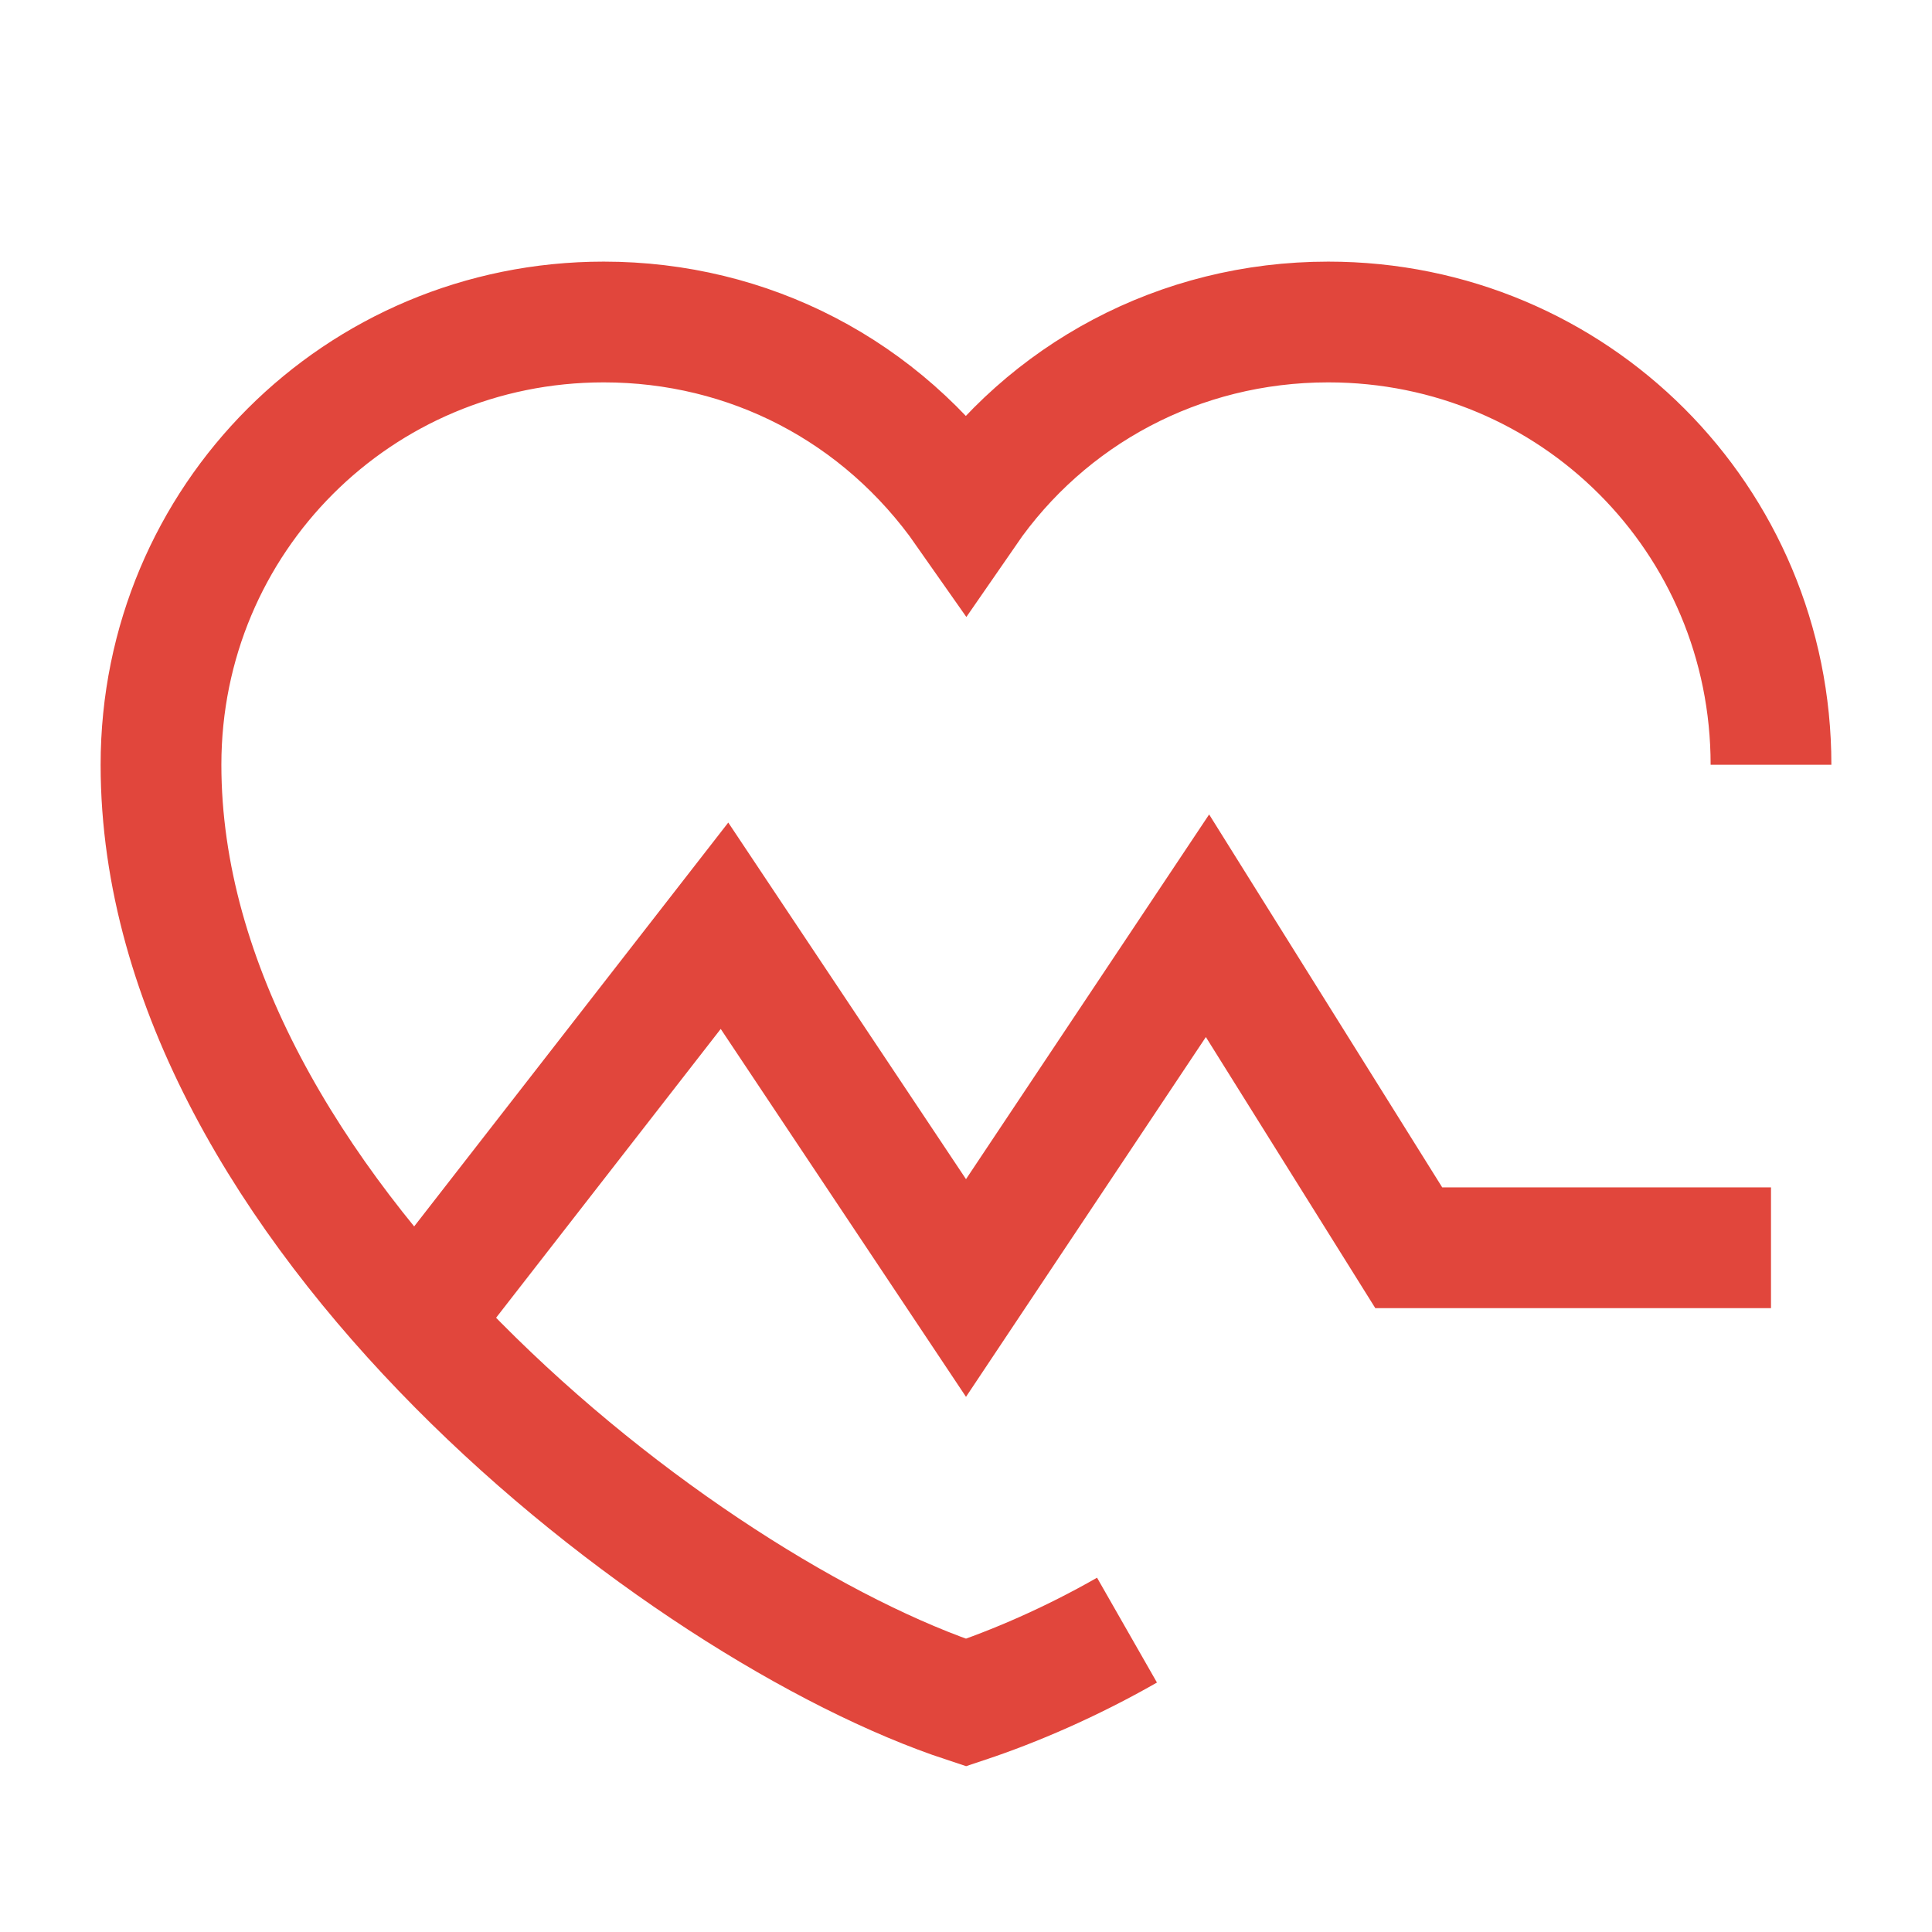 <svg xmlns="http://www.w3.org/2000/svg" viewBox="0 0 48 48" style="enable-background:new 0 0 48 48" xml:space="preserve"><path d="m11 32 7-9 6 9 6-9 5 8h9" style="fill:none;stroke:#e1463c;stroke-width:3;stroke-miterlimit:2"/><path d="M44 19c0-6.1-4.9-11-11-11-3.7 0-7 1.8-9 4.7-2.1-3-5.4-4.7-9-4.7C8.9 8 4 12.9 4 19c0 11 13 21 20 23.3 1.2-.4 2.6-1 4-1.8" style="fill:none;stroke:#e1463c;stroke-width:3"/></svg>
